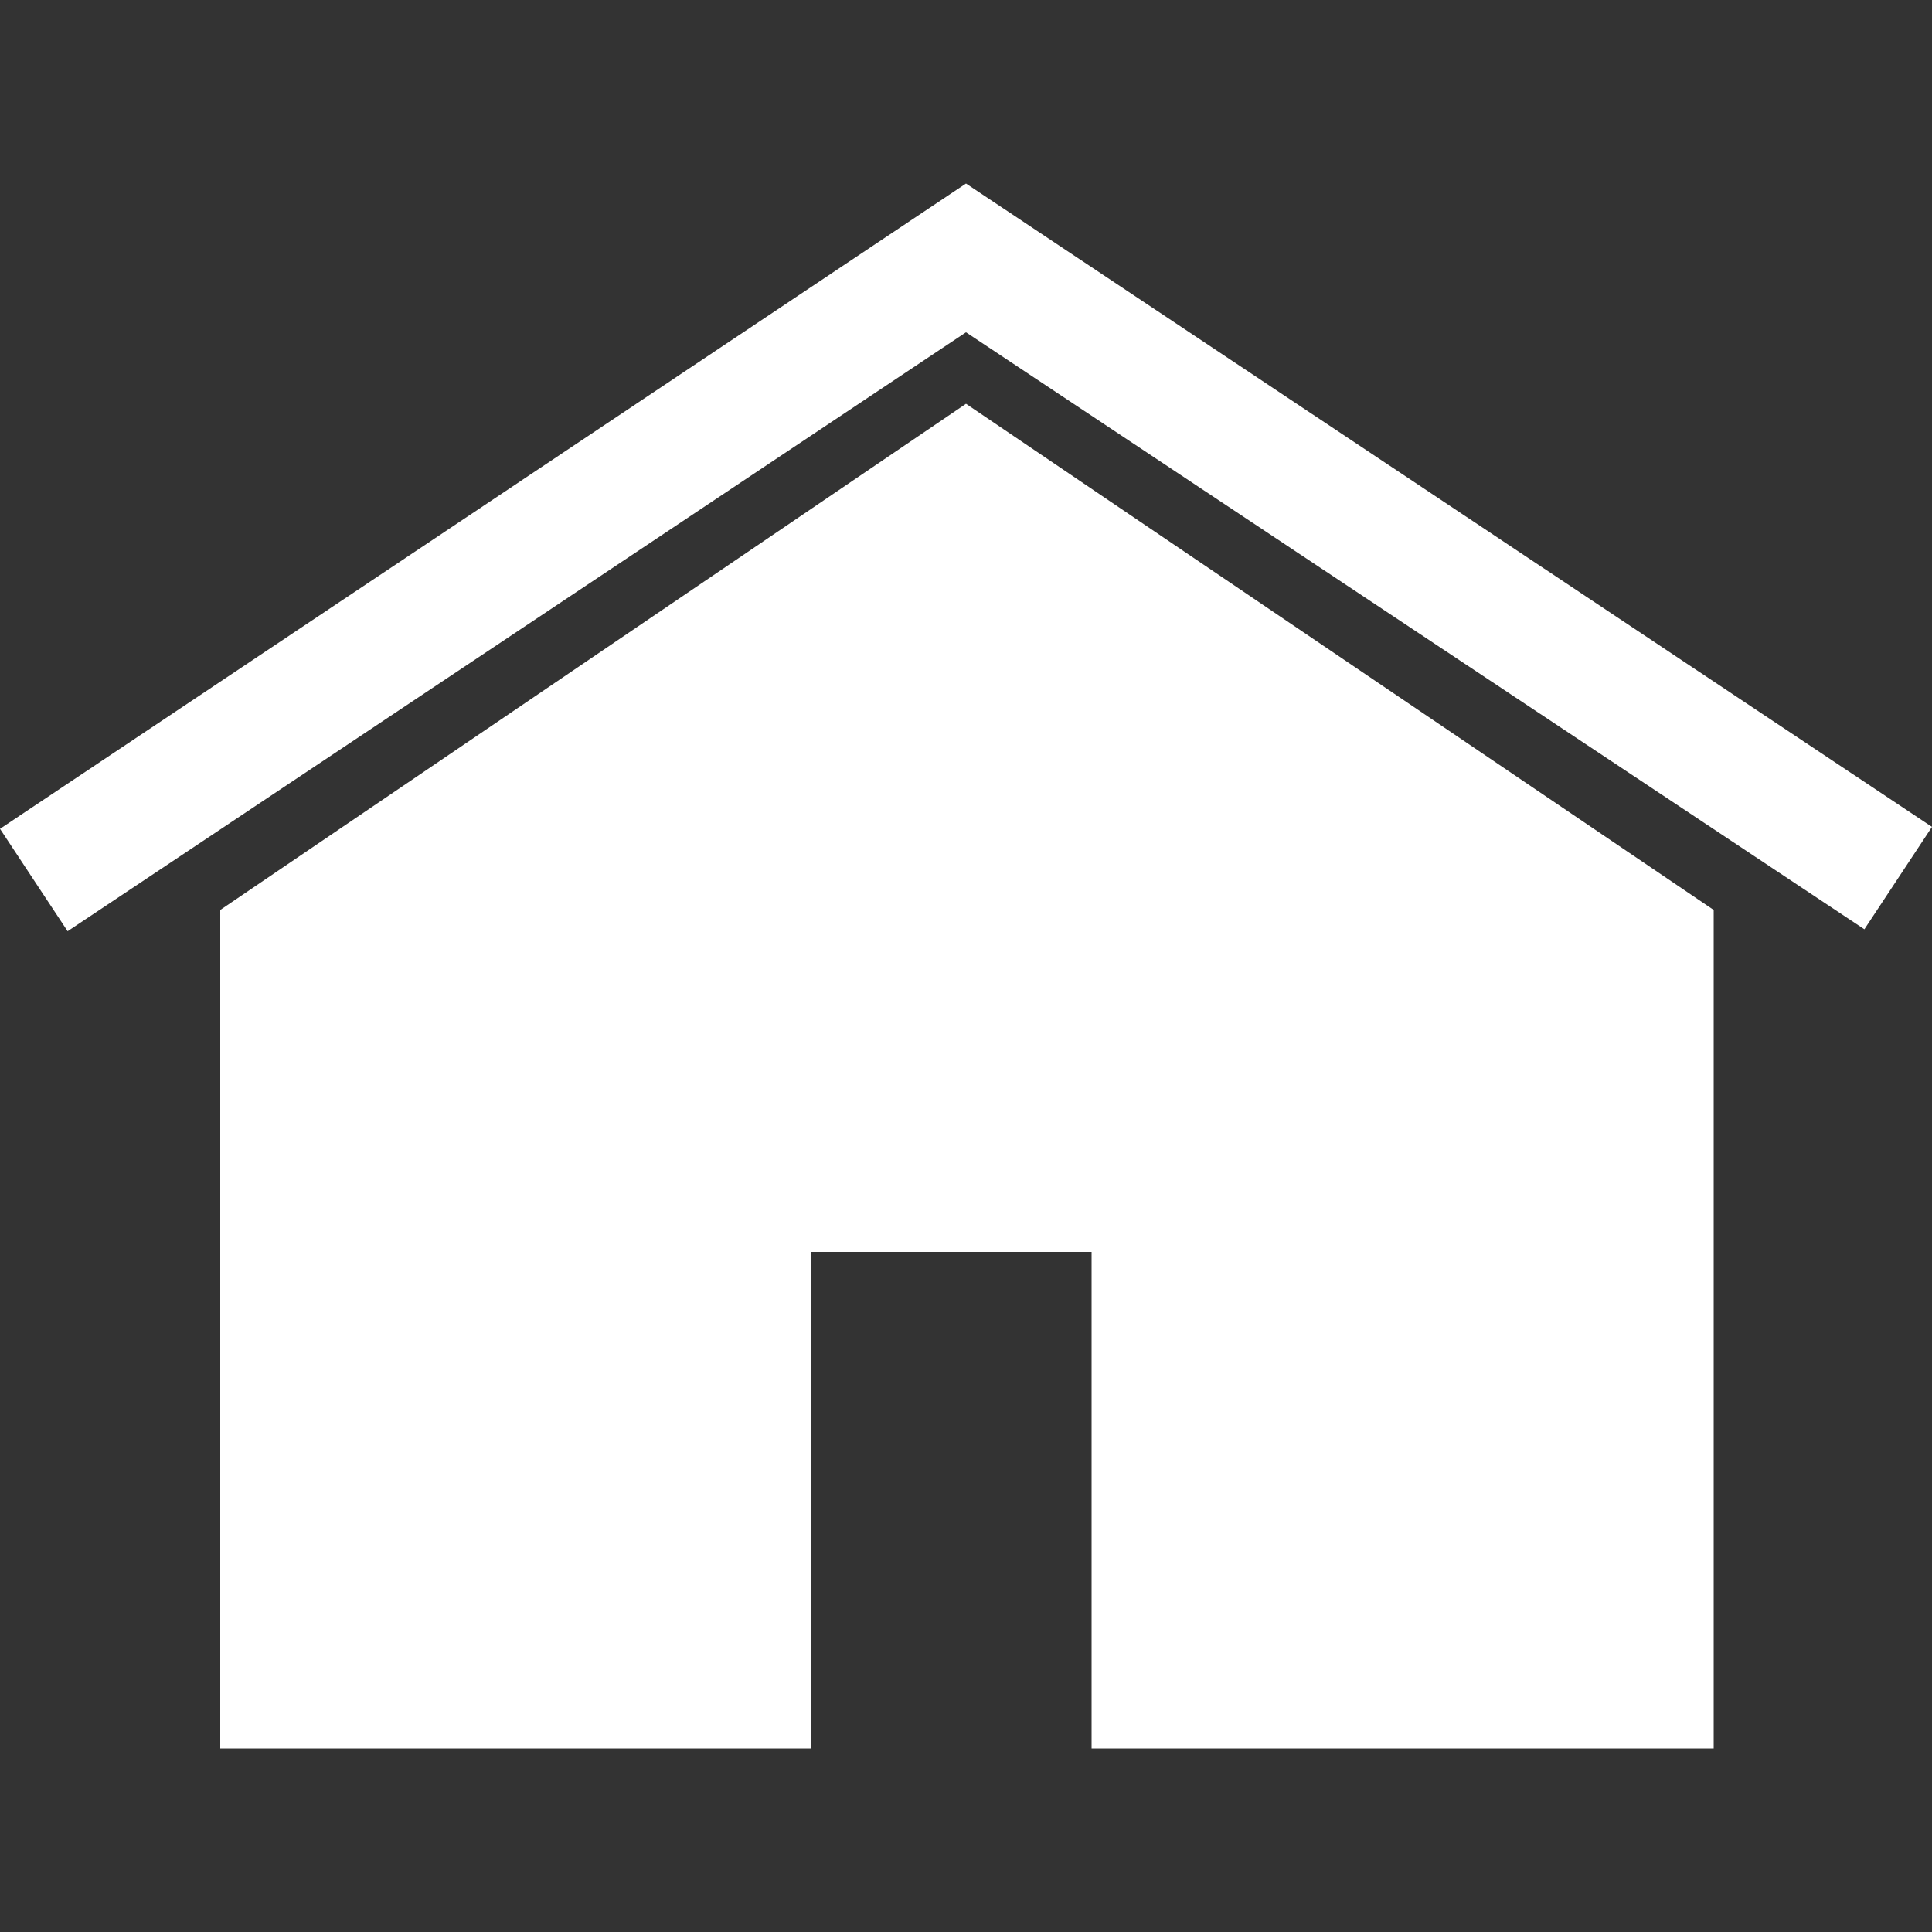 <?xml version="1.0" encoding="UTF-8"?> <!-- Generator: Adobe Illustrator 21.1.0, SVG Export Plug-In . SVG Version: 6.00 Build 0) --> <svg xmlns="http://www.w3.org/2000/svg" xmlns:xlink="http://www.w3.org/1999/xlink" id="Layer_1" x="0px" y="0px" viewBox="0 0 100 100" style="enable-background:new 0 0 100 100;" xml:space="preserve"><rect x="0" y="0" width="100" height="100" fill="#333333" stroke="none"/> <style type="text/css"> .st0{fill:#FFFFFF;} </style> <path class="st0" d="M100,42.8l-3.5,5.3L50,17.2l-46.5,31L0,42.9L50,9.5L100,42.8z M50,20.9L11.4,47.1v43.4H42V64.8h14.5v25.7h32.2 V47.1L50,20.9z"></path> </svg> 